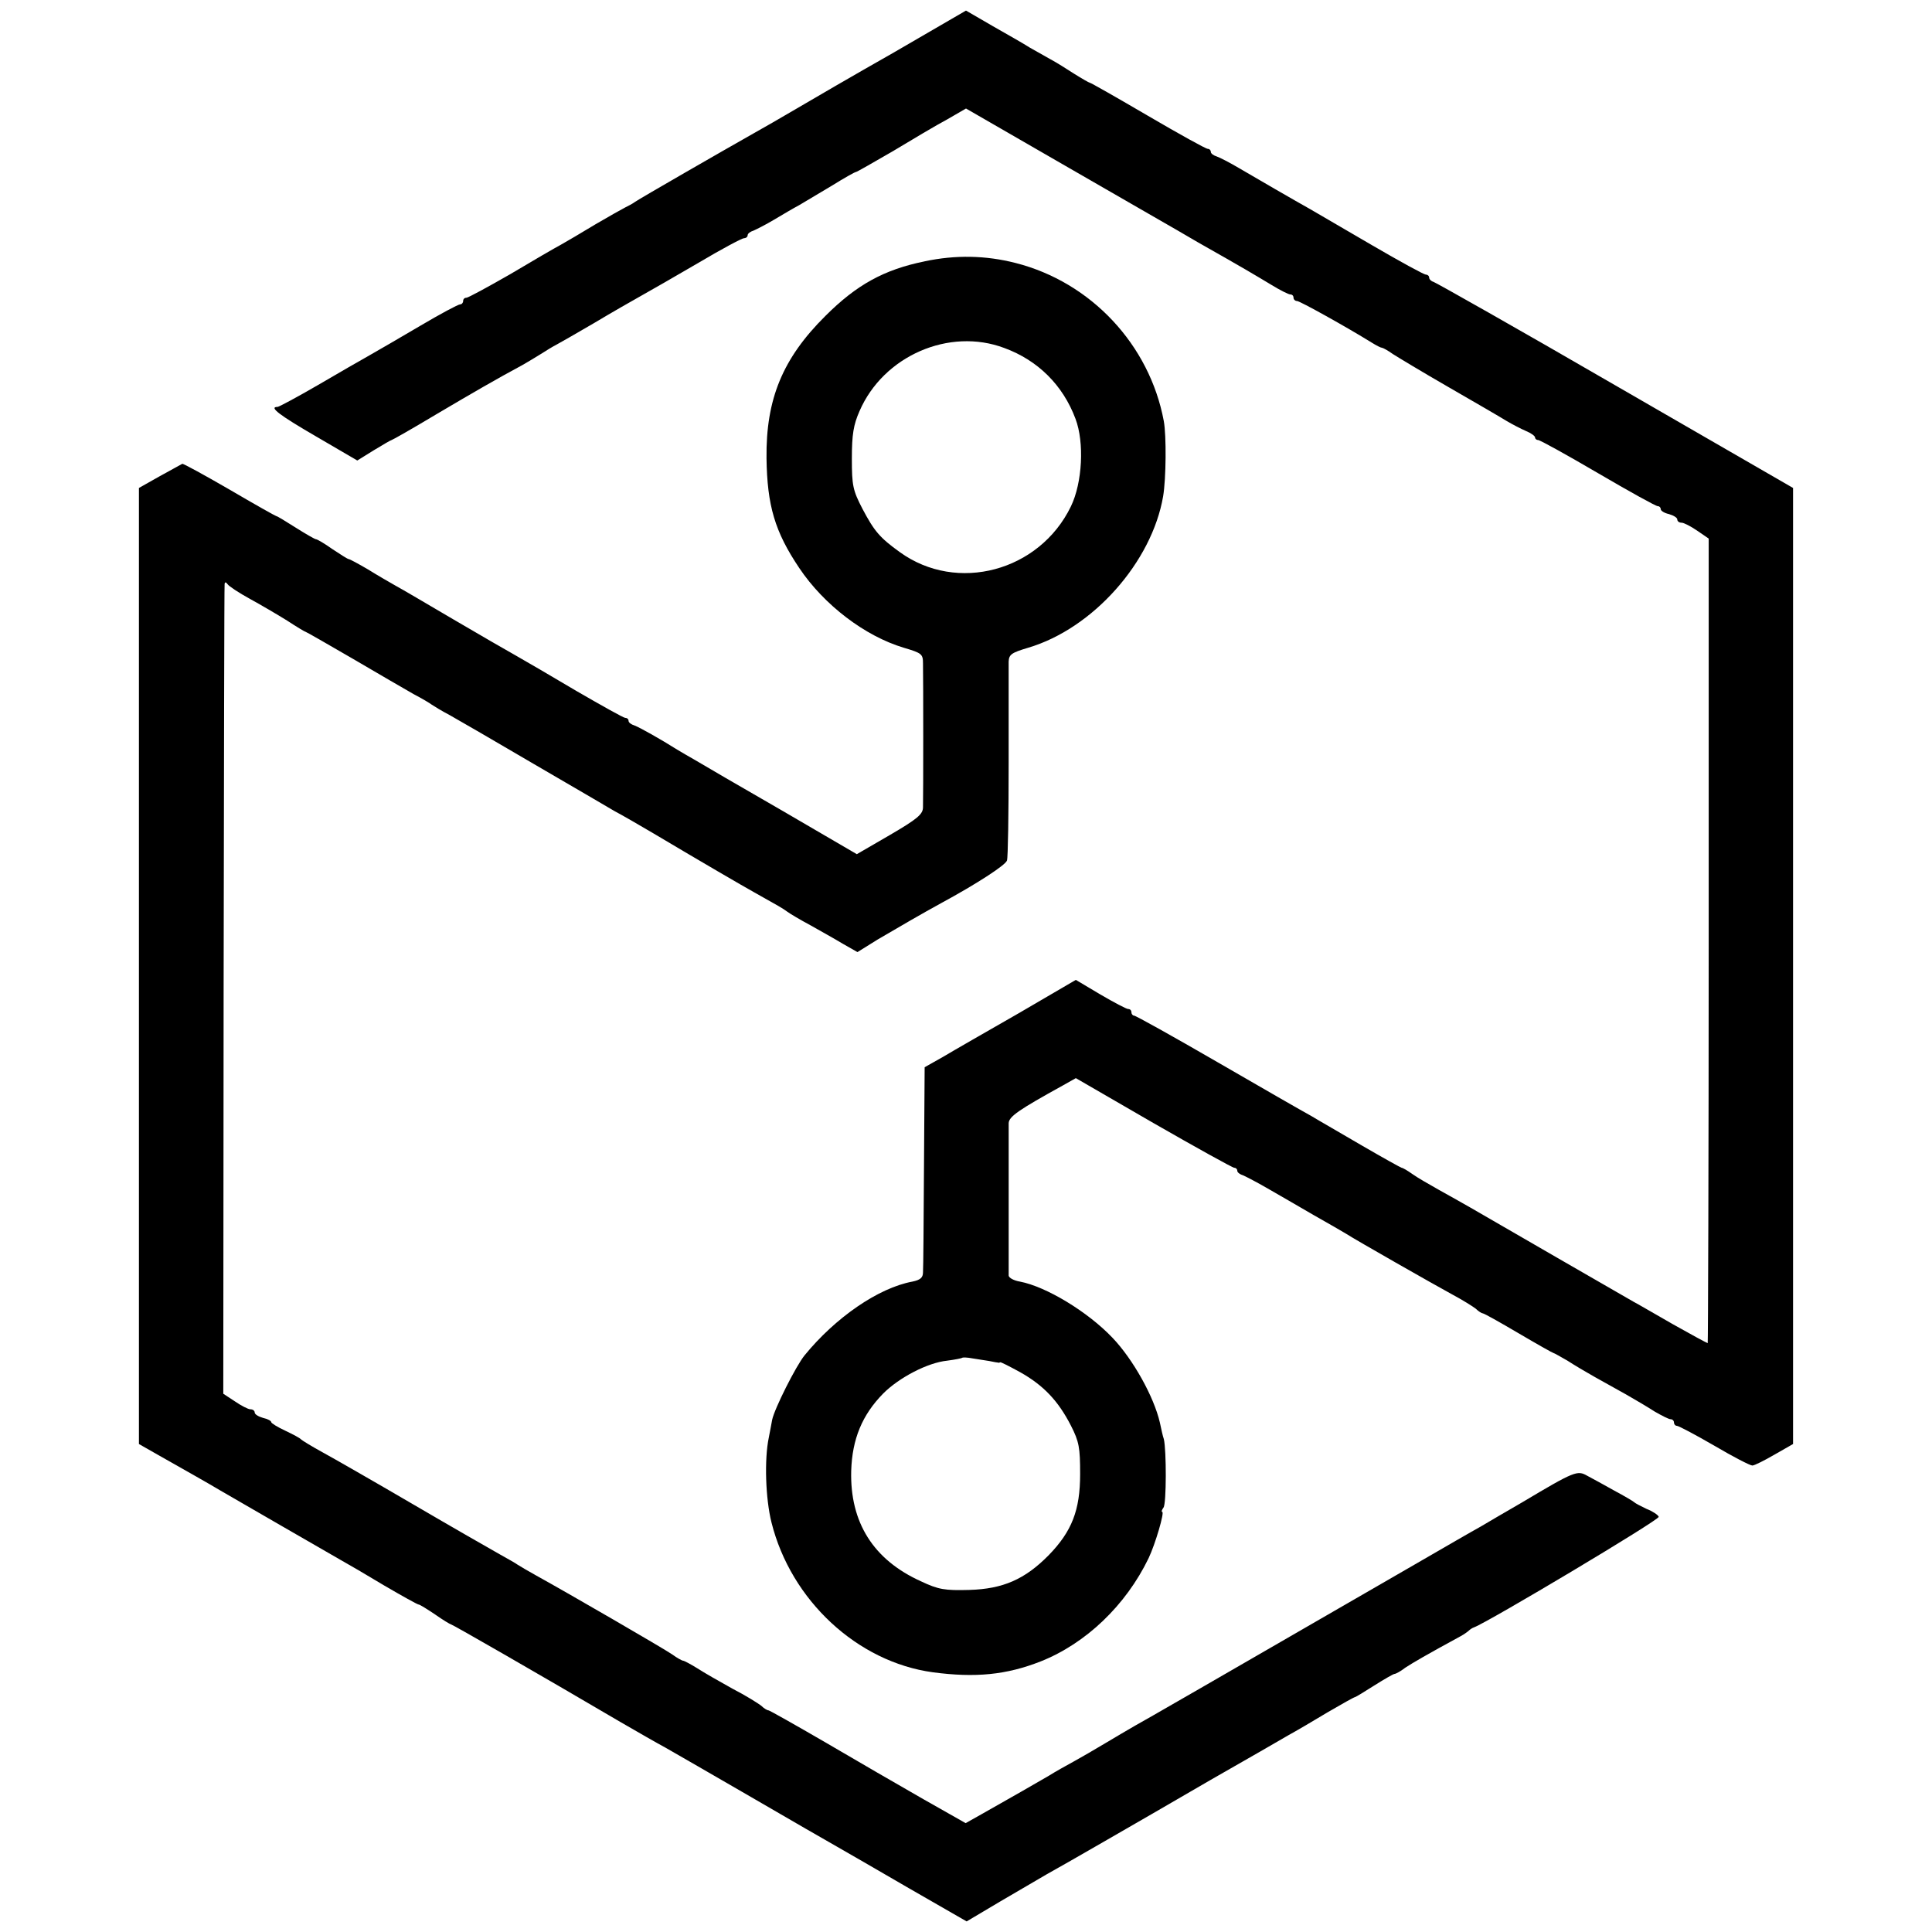 <?xml version="1.0" standalone="no"?>
<!DOCTYPE svg PUBLIC "-//W3C//DTD SVG 20010904//EN"
 "http://www.w3.org/TR/2001/REC-SVG-20010904/DTD/svg10.dtd">
<svg version="1.0" xmlns="http://www.w3.org/2000/svg"
 width="584pt" height="584pt" viewBox="0 0 584 584"
 preserveAspectRatio="xMidYMid meet">
<g transform="translate(0,584) scale(0.1,-0.1)"
fill="#000000" stroke="none">
<path d="M2703 5682 c-120 -68 -254 -146 -298 -172 -44 -26 -100 -58 -125 -72
-92 -52 -346 -198 -360 -208 -8 -6 -22 -13 -30 -17 -8 -4 -49 -27 -90 -51 -41
-25 -89 -53 -105 -62 -17 -9 -86 -49 -153 -89 -68 -39 -127 -71 -132 -71 -6 0
-10 -4 -10 -10 0 -5 -4 -10 -9 -10 -6 0 -60 -29 -121 -65 -61 -36 -130 -76
-153 -89 -23 -13 -93 -53 -156 -90 -62 -36 -118 -66 -122 -66 -27 0 4 -24 116
-89 l125 -73 50 31 c28 17 52 31 54 31 2 0 62 34 132 76 115 68 186 109 264
151 14 8 39 23 55 33 17 11 37 23 45 27 8 4 60 34 115 66 55 33 120 70 145 84
25 14 102 58 172 99 69 41 131 74 137 74 6 0 11 4 11 9 0 5 8 11 18 14 9 4 37
18 62 33 25 15 59 35 76 44 17 10 62 37 99 59 37 23 69 41 72 41 3 0 53 29
112 63 58 35 132 79 164 96 l57 33 293 -169 c160 -92 299 -172 309 -178 9 -5
54 -31 100 -58 138 -78 171 -98 221 -128 26 -16 52 -29 57 -29 6 0 10 -4 10
-10 0 -5 5 -10 11 -10 8 0 147 -77 226 -126 13 -8 26 -15 30 -15 5 -1 19 -9
33 -19 14 -9 90 -55 170 -101 80 -46 159 -92 175 -102 17 -10 42 -23 58 -30
15 -6 27 -15 27 -19 0 -4 4 -8 9 -8 6 0 87 -45 181 -100 94 -55 175 -100 181
-100 5 0 9 -4 9 -9 0 -5 11 -12 25 -15 14 -4 25 -11 25 -16 0 -6 6 -10 13 -10
7 0 28 -11 47 -24 l35 -24 0 -1216 c0 -669 -2 -1216 -3 -1216 -2 0 -50 26
-105 57 -56 32 -109 63 -119 68 -20 11 -428 247 -492 284 -22 13 -66 37 -96
54 -30 17 -67 38 -82 49 -14 10 -28 18 -31 18 -2 0 -56 30 -118 66 -63 37
-133 77 -156 91 -24 13 -151 86 -284 163 -133 77 -246 140 -251 140 -4 0 -8 5
-8 10 0 6 -4 10 -10 10 -5 0 -43 20 -84 44 l-74 44 -173 -101 c-96 -55 -199
-114 -229 -132 l-55 -31 -2 -299 c-1 -165 -2 -310 -3 -321 0 -16 -8 -23 -32
-28 -103 -19 -233 -109 -326 -223 -26 -32 -91 -161 -98 -195 -2 -13 -7 -36
-10 -53 -14 -66 -10 -185 8 -257 59 -236 260 -422 488 -453 128 -17 222 -8
326 33 136 54 257 169 326 312 20 42 49 140 41 140 -3 0 -1 6 4 13 9 11 9 174
1 207 -3 8 -8 31 -12 50 -18 78 -81 191 -143 256 -75 79 -201 155 -280 170
-18 3 -33 11 -34 18 0 15 0 436 0 461 1 20 30 40 164 114 l39 22 235 -136
c129 -74 239 -135 244 -135 5 0 9 -4 9 -9 0 -5 8 -11 18 -14 9 -4 42 -21 73
-39 31 -18 94 -54 140 -81 46 -26 91 -52 99 -57 26 -17 263 -152 320 -183 30
-16 62 -36 71 -43 8 -8 18 -14 21 -14 4 0 52 -27 108 -60 56 -33 104 -60 106
-60 2 0 21 -11 42 -23 20 -13 57 -35 82 -49 25 -14 68 -38 95 -53 28 -16 67
-39 87 -52 21 -12 42 -23 48 -23 5 0 10 -4 10 -10 0 -5 4 -10 9 -10 5 0 56
-27 113 -60 56 -33 108 -60 115 -60 6 0 36 15 67 33 l56 32 0 1445 0 1445
-537 310 c-295 171 -543 311 -550 313 -7 2 -13 8 -13 13 0 5 -5 9 -10 9 -6 0
-79 40 -163 89 -84 49 -168 98 -187 109 -50 28 -157 90 -215 124 -27 16 -58
32 -67 35 -10 3 -18 9 -18 14 0 5 -4 9 -9 9 -6 0 -87 45 -181 100 -94 55 -173
100 -176 100 -2 0 -23 12 -47 27 -23 15 -55 35 -72 44 -16 9 -44 25 -62 35
-17 11 -68 40 -112 65 l-81 47 -217 -126z m287 -3956 c14 -3 26 -5 28 -5 1 -1
3 0 5 1 1 2 28 -12 61 -30 71 -40 115 -87 153 -161 25 -49 28 -67 28 -147 0
-109 -25 -173 -95 -245 -72 -73 -138 -102 -240 -105 -74 -2 -93 1 -146 26
-144 65 -215 178 -211 334 3 96 33 169 97 234 48 48 134 93 193 99 23 3 44 7
46 9 2 1 15 1 30 -2 14 -2 37 -6 51 -8z"/>
<path d="M2795 5050 c-123 -25 -206 -71 -300 -165 -129 -128 -180 -251 -178
-430 2 -143 25 -222 99 -332 75 -112 199 -206 316 -241 54 -16 58 -19 58 -47
1 -43 1 -405 0 -435 0 -21 -16 -35 -100 -84 l-100 -58 -228 133 c-125 72 -242
140 -260 151 -18 10 -43 25 -55 32 -49 31 -113 67 -129 73 -10 3 -18 9 -18 14
0 5 -4 9 -10 9 -5 0 -71 37 -147 81 -76 45 -158 93 -183 107 -25 14 -110 63
-190 110 -80 47 -158 93 -175 102 -16 9 -54 31 -83 49 -29 17 -55 31 -58 31
-3 0 -25 14 -49 30 -24 17 -46 30 -50 30 -3 0 -31 16 -61 35 -30 19 -56 35
-59 35 -2 0 -66 36 -141 80 -76 44 -140 79 -143 78 -4 -2 -34 -19 -69 -38
l-62 -35 0 -1445 0 -1445 58 -33 c74 -42 149 -84 189 -108 52 -30 323 -187
362 -209 20 -11 80 -46 133 -78 53 -31 100 -57 103 -57 4 0 26 -14 50 -30 24
-17 46 -30 48 -30 4 0 272 -154 512 -295 50 -29 111 -64 137 -78 26 -15 143
-82 260 -150 117 -68 233 -135 258 -149 25 -14 123 -71 218 -126 l174 -100
101 60 c56 33 120 70 142 83 22 12 99 56 170 97 72 41 218 126 325 188 107 61
213 122 235 135 22 12 75 43 118 69 43 25 80 46 83 46 2 0 28 16 58 35 30 19
58 35 61 35 4 0 19 8 33 19 23 15 64 39 167 95 11 6 22 14 25 17 3 3 10 8 16
10 43 16 561 325 558 334 -2 6 -19 17 -37 24 -17 8 -34 17 -37 20 -3 3 -30 19
-60 35 -30 17 -67 37 -82 45 -30 17 -37 15 -198 -81 -47 -27 -103 -60 -125
-73 -22 -12 -112 -64 -200 -115 -623 -360 -814 -470 -845 -487 -19 -11 -60
-35 -90 -53 -30 -18 -73 -43 -95 -55 -22 -12 -56 -31 -75 -43 -36 -21 -116
-67 -203 -116 l-48 -27 -127 72 c-70 40 -203 117 -295 171 -93 54 -171 98
-174 98 -4 0 -14 6 -22 14 -9 7 -47 31 -86 51 -38 21 -87 49 -107 62 -21 13
-40 23 -43 23 -3 0 -18 8 -33 19 -26 18 -316 186 -412 239 -25 14 -49 28 -55
32 -5 4 -30 18 -55 32 -25 14 -142 81 -260 150 -118 69 -242 140 -275 158 -33
18 -62 36 -65 39 -3 4 -24 15 -47 26 -24 11 -43 23 -43 26 0 4 -11 10 -25 13
-14 4 -25 11 -25 16 0 6 -6 10 -13 10 -7 0 -28 11 -47 24 l-35 23 1 1219 c1
671 2 1224 3 1229 1 6 4 6 9 -1 4 -6 34 -26 67 -44 33 -18 84 -48 113 -66 29
-19 54 -34 56 -34 2 0 66 -37 142 -81 77 -45 159 -93 184 -107 25 -13 50 -28
55 -32 6 -4 30 -19 55 -32 25 -14 139 -80 253 -147 115 -67 225 -131 245 -143
21 -11 73 -41 117 -67 148 -88 270 -159 306 -179 75 -42 84 -47 99 -58 8 -6
40 -25 70 -41 30 -17 75 -42 98 -56 l44 -25 61 38 c63 37 137 80 192 110 107
58 195 115 199 129 3 9 5 142 5 296 0 154 0 291 0 305 1 22 9 27 59 42 196 58
374 259 408 458 9 54 10 183 2 227 -43 231 -220 420 -448 478 -90 23 -181 25
-275 5z m241 -262 c101 -37 177 -112 215 -214 27 -71 21 -193 -14 -265 -95
-196 -344 -263 -517 -138 -61 44 -77 63 -113 131 -29 56 -32 70 -32 152 0 73
5 102 23 143 72 167 271 254 438 191z"/>
</g>
</svg>
